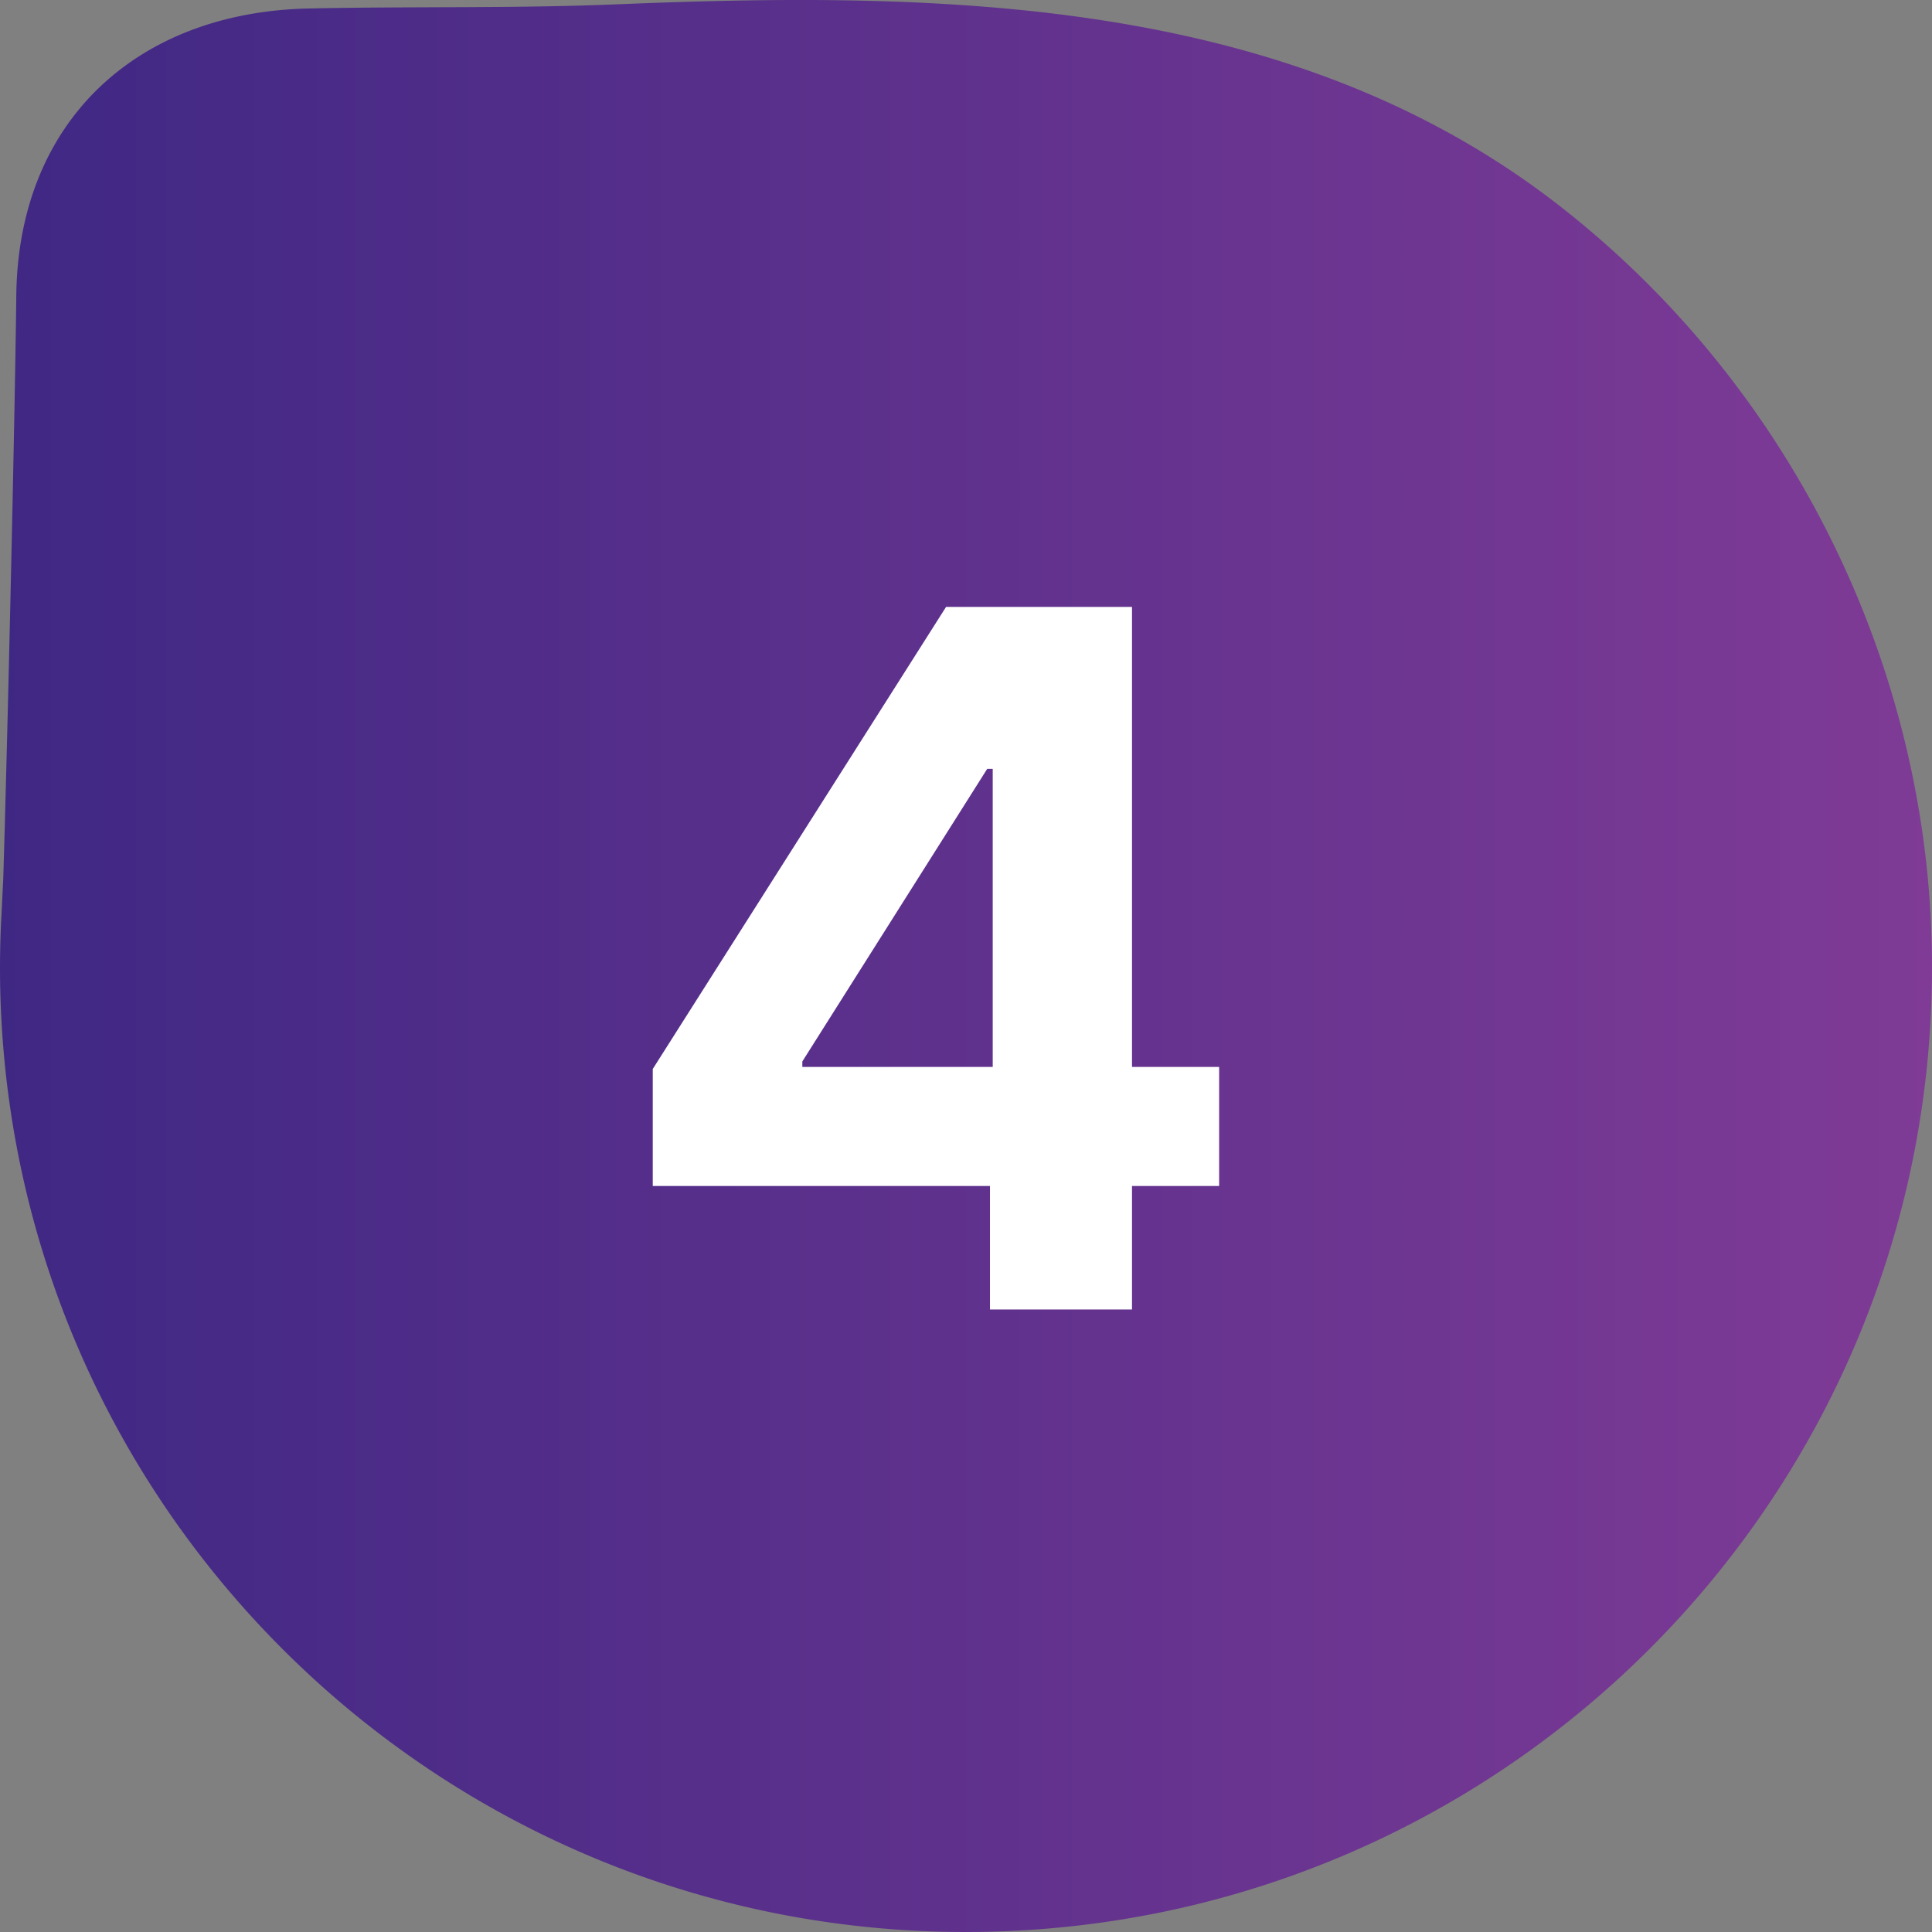 <svg xmlns="http://www.w3.org/2000/svg" width="90" height="90" fill="none"><rect width="100%" height="100%" fill="#808080" stroke="none"/><path fill="url(#a)" d="M.042 43.14a47 47 0 0 0-.04 2.402C.27 70.363 20.635 90.27 45.489 89.997c24.85-.269 44.78-20.609 44.508-45.433-.147-13.626-6.641-26.667-17.415-35.028C64.366 3.162 54.58.862 44.507.216 39.25-.123 33.98-.014 28.722.202c-4.793.197-9.548.09-14.343.193C6.346.571.852 5.667.759 13.763.693 19.609.346 34.575.152 40.909"/><path fill="#fff" d="M30.408 55.247v-5.45l13.663-21.524h4.698v7.542h-2.78l-8.613 13.631v.256h19.416v5.545zM46.117 61v-7.415l.128-2.413v-22.9h6.488V61z"/><defs><linearGradient id="a" x1="0" x2="90" y1="45" y2="45" gradientUnits="userSpaceOnUse"><stop stop-color="#3F2884"/><stop offset="1" stop-color="#7F3B96"/></linearGradient></defs></svg>
